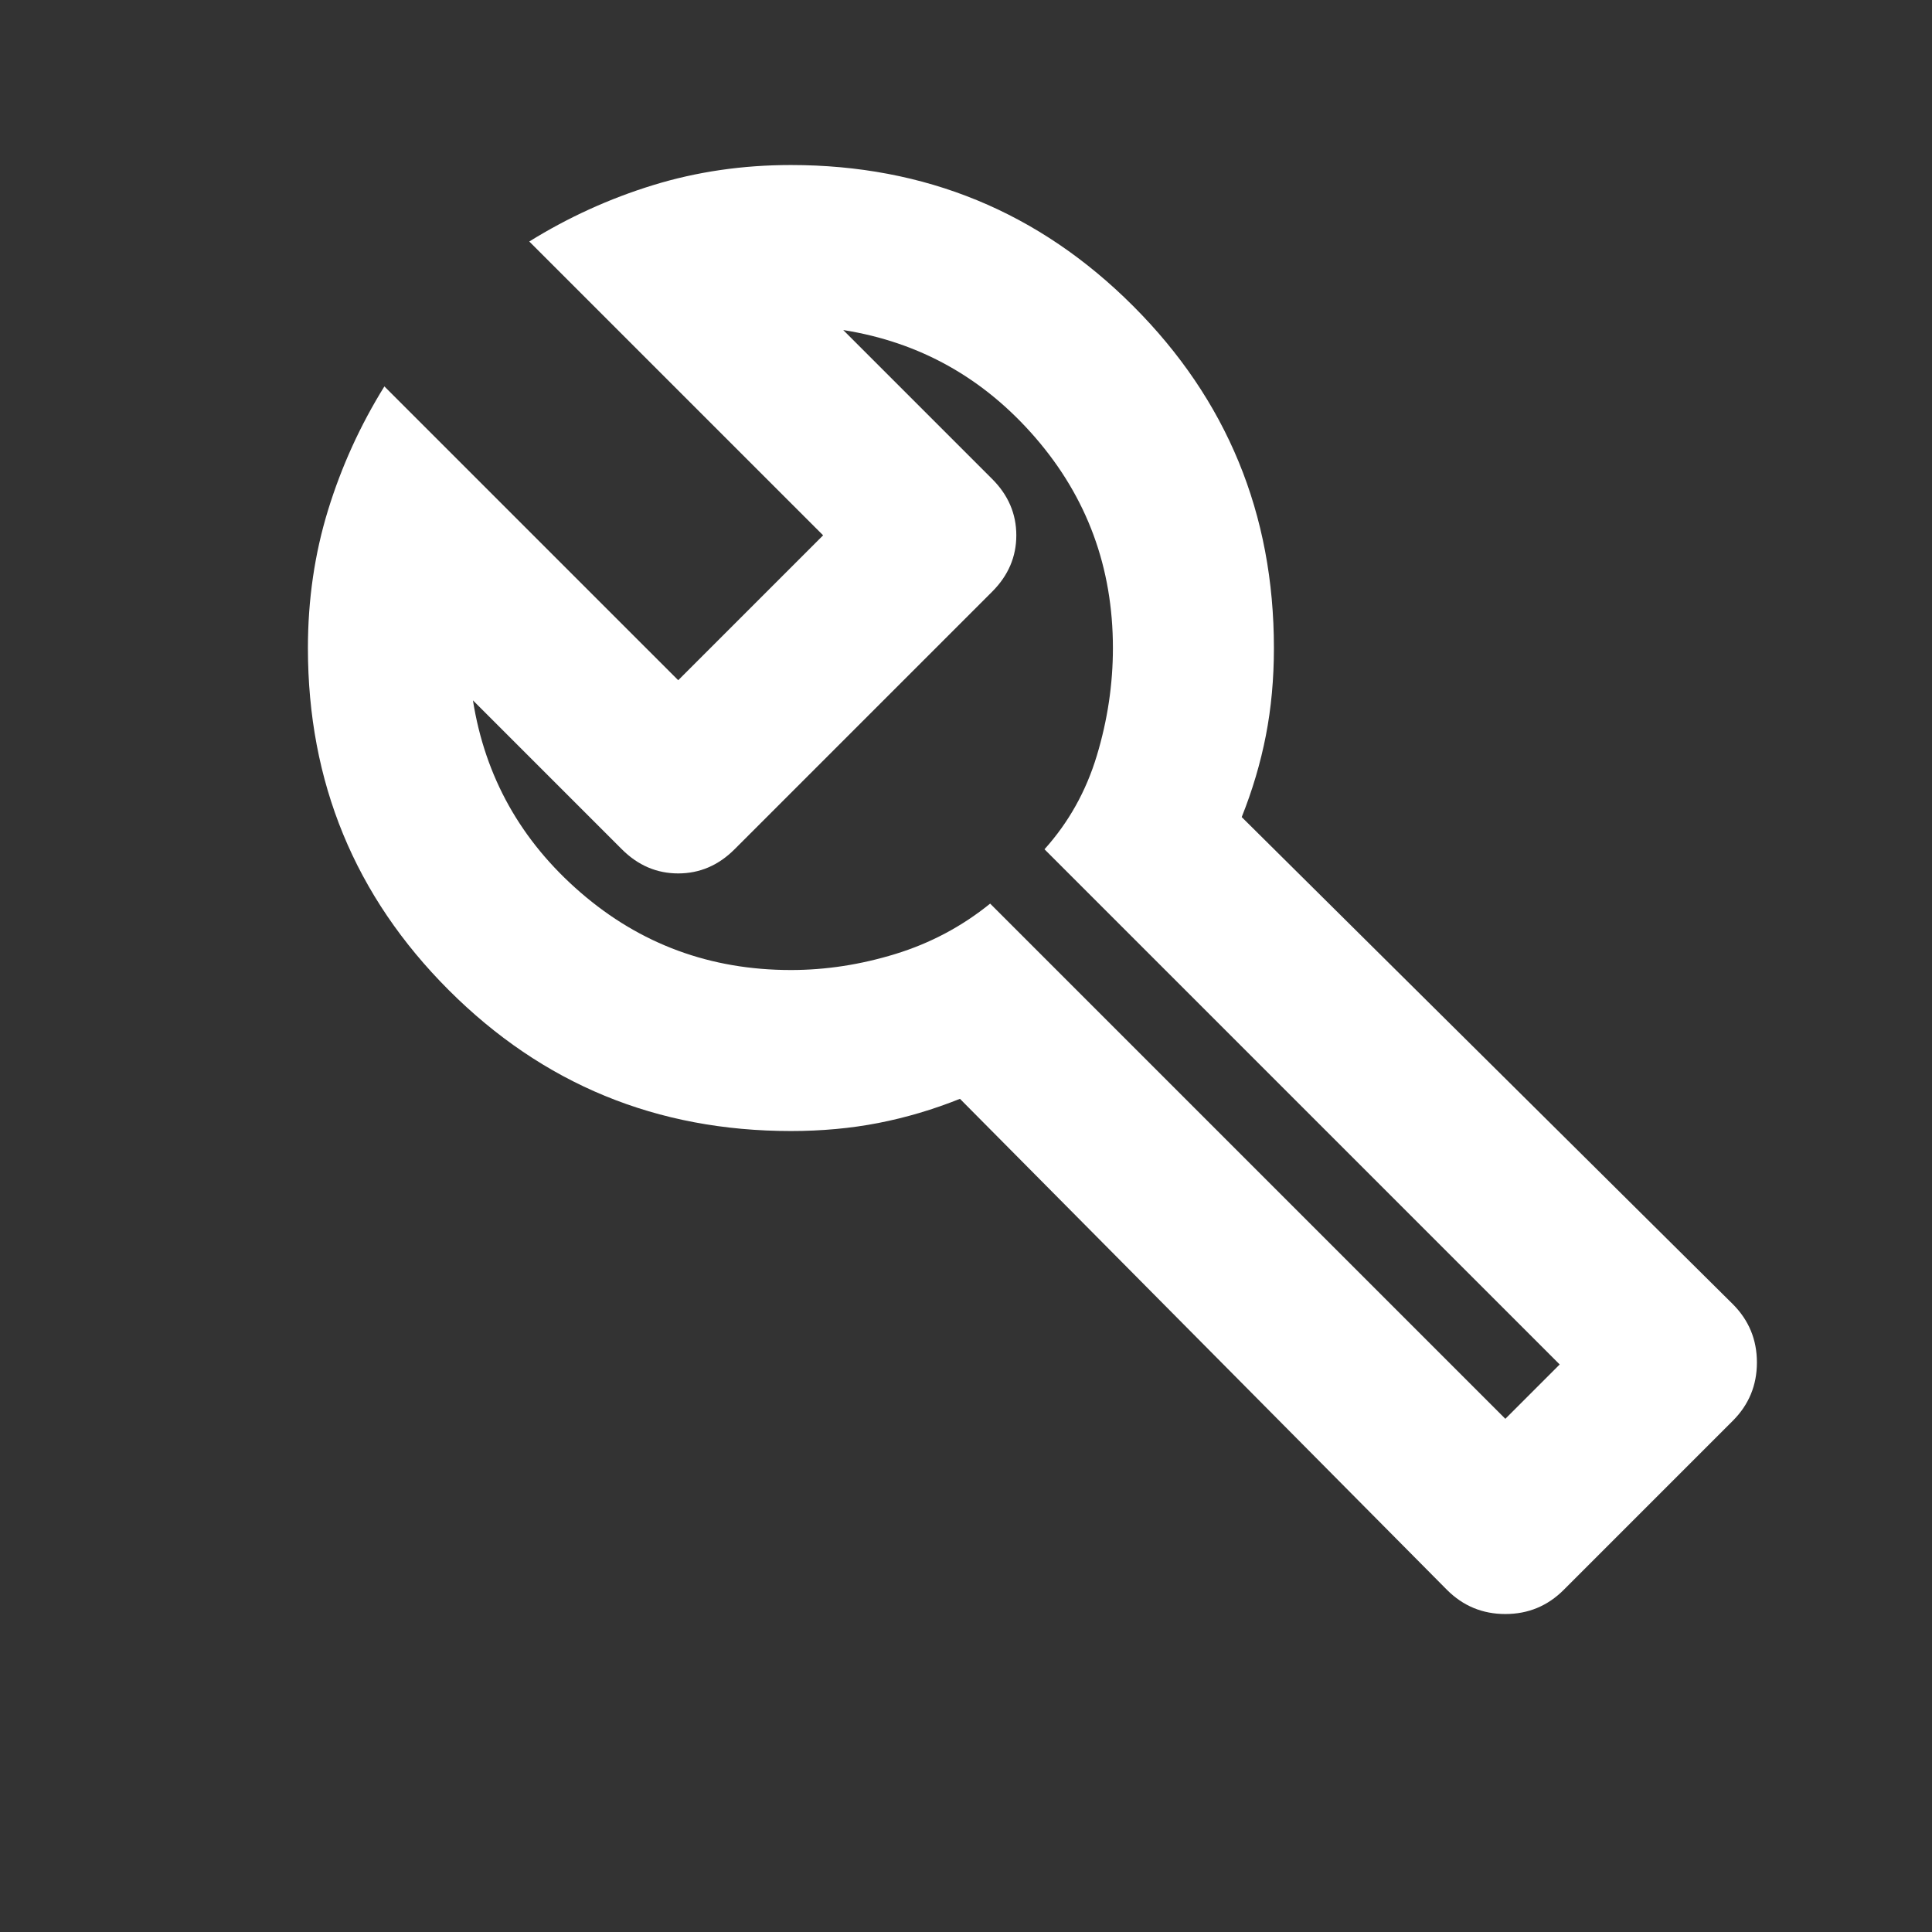 <?xml version="1.0" encoding="UTF-8"?> <svg xmlns="http://www.w3.org/2000/svg" viewBox="0 0 960.00 960.00" data-guides="{&quot;vertical&quot;:[],&quot;horizontal&quot;:[]}"><rect x="0" y="0" width="960.00" height="960.00" fill="#333333" stroke="none"/><defs></defs><path fill="#ffffff" stroke="none" fill-opacity="1" stroke-width="1" stroke-opacity="1" baseline-shift="baseline" color="rgb(51, 51, 51)" id="tSvg10101751a85" title="Path 6" d="M719 790C638.333 708.667 557.667 627.333 477 546C463.667 551.333 450.167 555.333 436.5 558C422.833 560.667 408.333 562 393 562C326.333 562 269.667 538.667 223 492C176.333 445.333 153 388.667 153 322C153 298 156.333 275.167 163 253.5C169.667 231.833 179 211.333 191 192C239.667 240.667 288.333 289.333 337 338C361 314 385 290 409 266C360.333 217.333 311.667 168.667 263 120C282.333 108 302.833 98.667 324.5 92C346.167 85.333 369 82 393 82C459.667 82 516.333 105.333 563 152C609.667 198.667 633 255.333 633 322C633 337.333 631.667 351.833 629 365.5C626.333 379.167 622.333 392.667 617 406C698.333 486.667 779.667 567.333 861 648C869 656 873 665.667 873 677C873 688.333 869 698 861 706C833 734 805 762 777 790C769 798 759.333 802 748 802C736.667 802 727 798 719 790ZM748 705C757 696 766 687 775 678C689.667 592.667 604.333 507.333 519 422C531 408.667 539.667 393.167 545 375.5C550.333 357.833 553 340 553 322C553 282 540.167 247.167 514.5 217.5C488.833 187.833 457 170 419 164C443.667 188.667 468.333 213.333 493 238C501 246 505 255.333 505 266C505 276.667 501 286 493 294C450.333 336.667 407.667 379.333 365 422C357 430 347.667 434 337 434C326.333 434 317 430 309 422C284.333 397.333 259.667 372.667 235 348C241 386 258.833 417.833 288.5 443.5C318.167 469.167 353 482 393 482C410.333 482 427.667 479.333 445 474C462.333 468.667 478 460.333 492 449C577.333 534.333 662.667 619.667 748 705ZM505 434C505 434 505 434 505 434"></path></svg> 